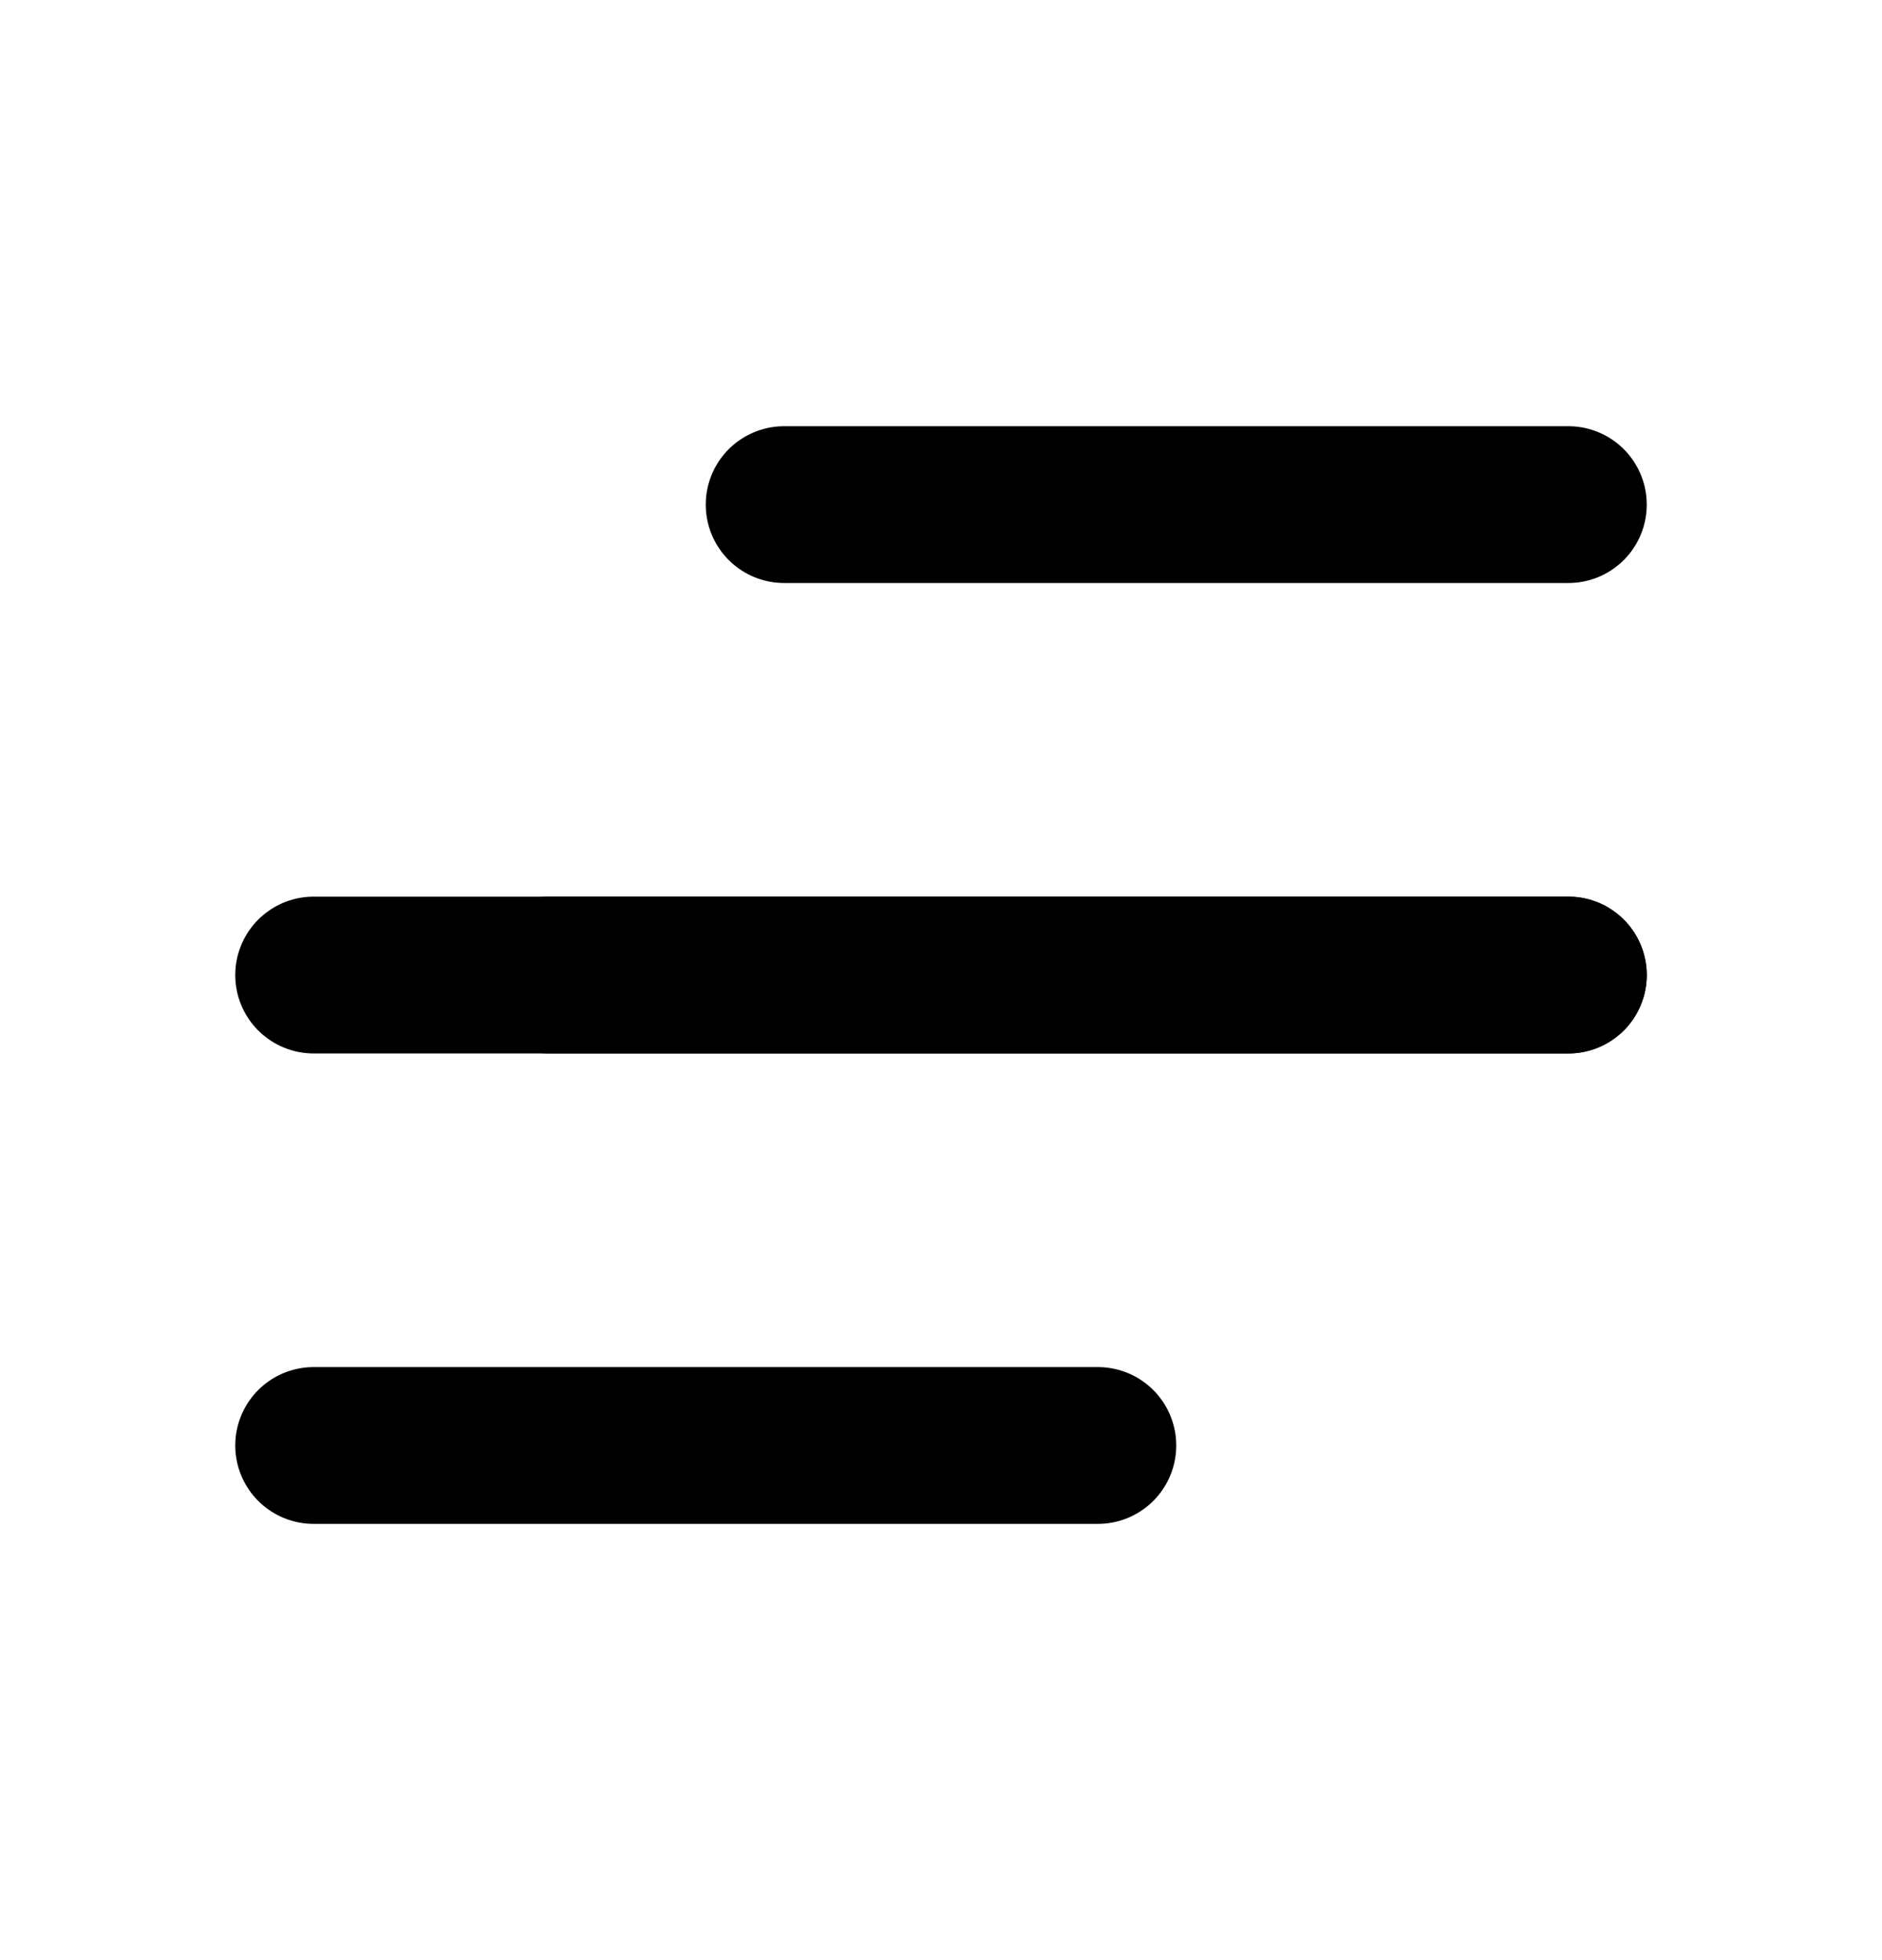 <svg width="24" height="25" viewBox="0 0 24 25" fill="none" xmlns="http://www.w3.org/2000/svg">
<g clip-path="url(#clip0_578_261)">
<path d="M10 6.436H20" stroke="black" stroke-width="2" stroke-linecap="round" stroke-linejoin="round"/>
<path d="M4 12.436H20" stroke="black" stroke-width="2" stroke-linecap="round" stroke-linejoin="round"/>
<path d="M7 12.436H20" stroke="black" stroke-width="2" stroke-linecap="round" stroke-linejoin="round"/>
<path d="M4 18.436H14" stroke="black" stroke-width="2" stroke-linecap="round" stroke-linejoin="round"/>
</g>
<defs>
<clipPath id="clip0_578_261">
<rect width="24" height="24" fill="white" transform="translate(0 0.436)"/>
</clipPath>
</defs>
</svg>
